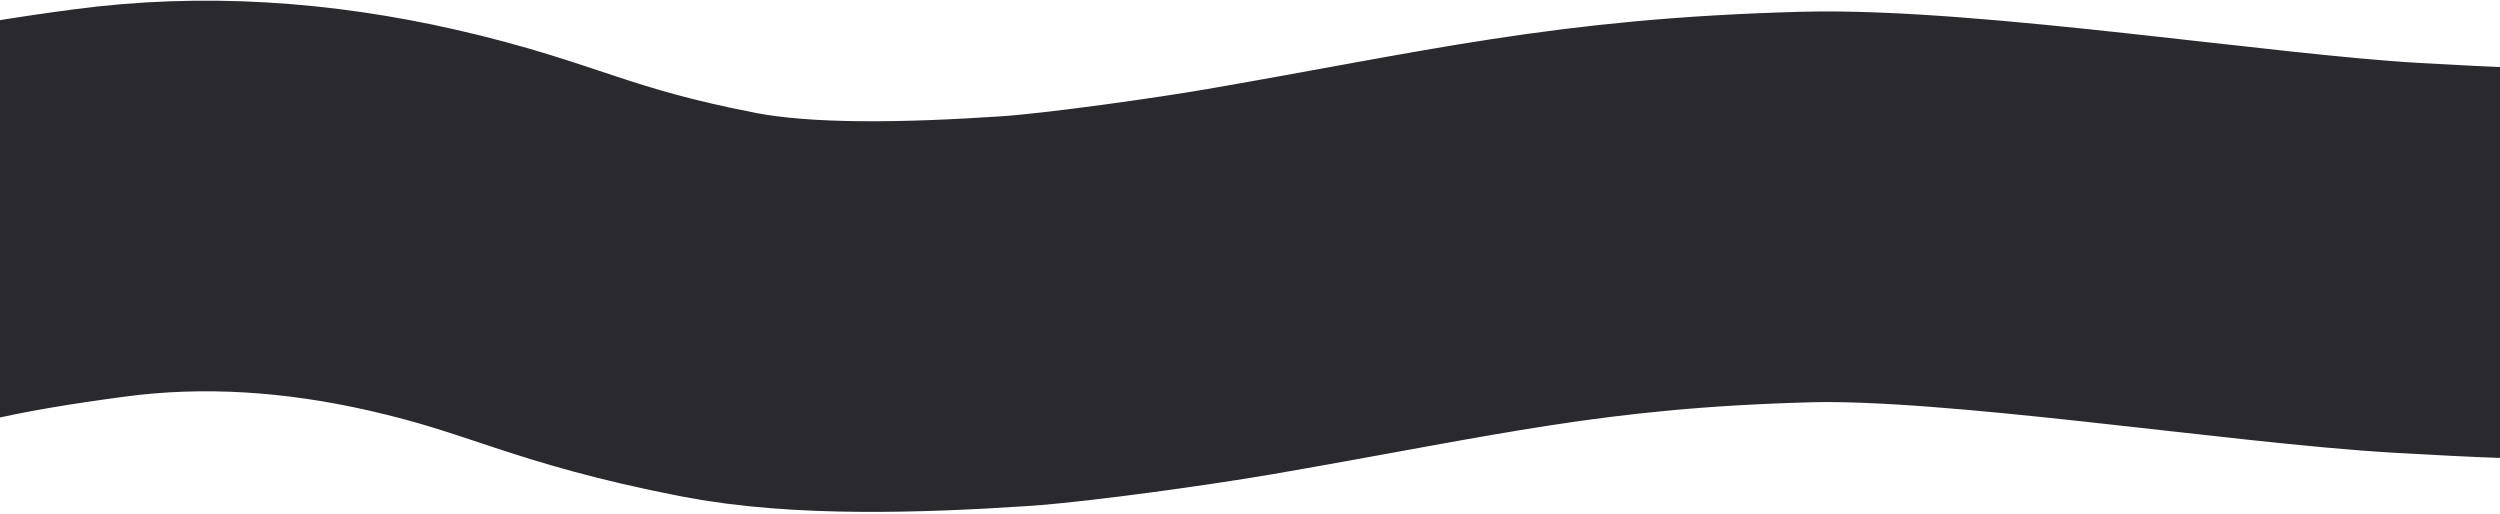 <?xml version="1.0" encoding="UTF-8"?> <svg xmlns="http://www.w3.org/2000/svg" width="1280" height="263" viewBox="0 0 1280 263" fill="none"><path d="M-110.62 156.625C-107.469 153.242 -103.301 150.07 -99.39 148.168C-77.825 137.679 -55.231 124.078 -32.137 118.525C-4.842 111.961 22.917 107.673 50.623 103.958C103.992 96.802 157.687 100.55 211.028 112.676C273.681 126.92 290.5 140.933 368 156C411 164.36 468.164 162.708 519.5 159.311C547.211 157.478 607.37 148.936 634.53 144.244C749.427 124.396 808.074 109.183 924.5 106C1004.05 103.825 1153 127.5 1232 132C1313.38 136.636 1360.38 138.315 1430.51 120.248" stroke="#29292E" stroke-width="200" stroke-linecap="round"></path></svg> 